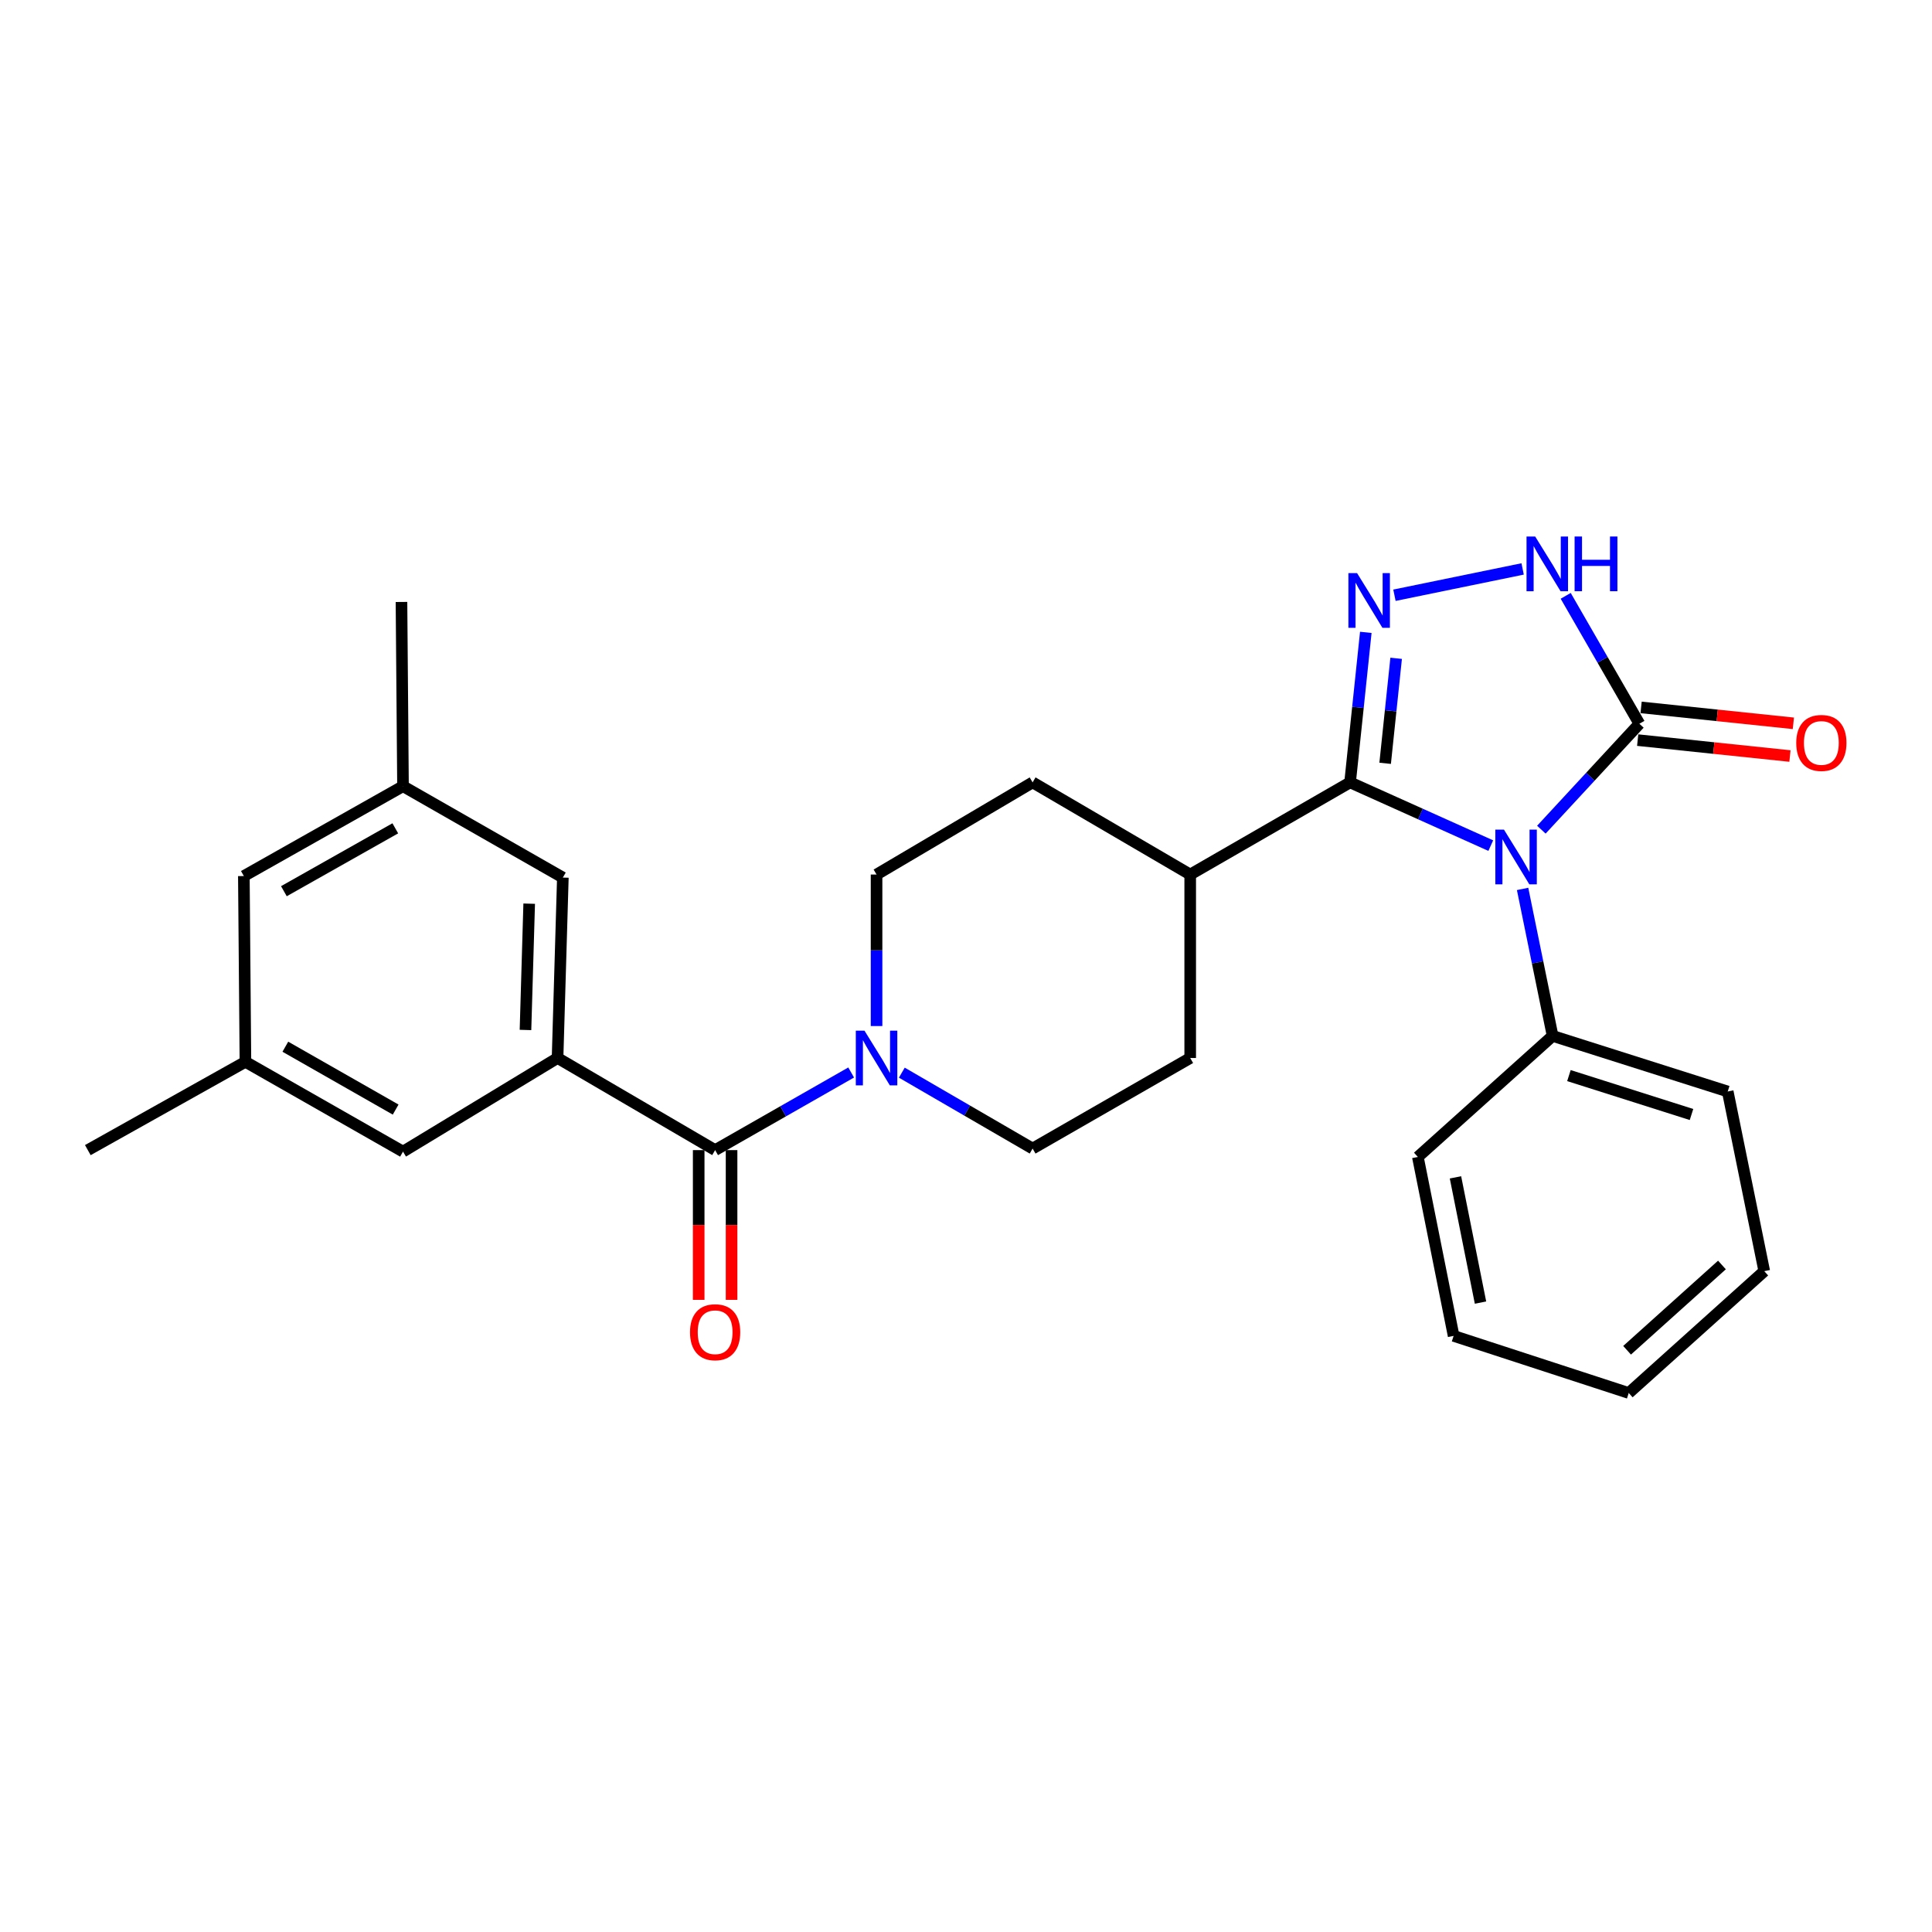 <?xml version='1.0' encoding='iso-8859-1'?>
<svg version='1.1' baseProfile='full'
              xmlns='http://www.w3.org/2000/svg'
                      xmlns:rdkit='http://www.rdkit.org/xml'
                      xmlns:xlink='http://www.w3.org/1999/xlink'
                  xml:space='preserve'
width='1000px' height='1000px' viewBox='0 0 1000 1000'>
<!-- END OF HEADER -->
<rect style='opacity:1.0;fill:#FFFFFF;stroke:none' width='1000' height='1000' x='0' y='0'> </rect>
<path class='bond-0' d='M 771.622,437.694 L 735.21,421.328' style='fill:none;fill-rule:evenodd;stroke:#0000FF;stroke-width:6px;stroke-linecap:butt;stroke-linejoin:miter;stroke-opacity:1' />
<path class='bond-0' d='M 735.21,421.328 L 698.799,404.961' style='fill:none;fill-rule:evenodd;stroke:#000000;stroke-width:6px;stroke-linecap:butt;stroke-linejoin:miter;stroke-opacity:1' />
<path class='bond-2' d='M 797.806,429.438 L 823.176,402.027' style='fill:none;fill-rule:evenodd;stroke:#0000FF;stroke-width:6px;stroke-linecap:butt;stroke-linejoin:miter;stroke-opacity:1' />
<path class='bond-2' d='M 823.176,402.027 L 848.546,374.617' style='fill:none;fill-rule:evenodd;stroke:#000000;stroke-width:6px;stroke-linecap:butt;stroke-linejoin:miter;stroke-opacity:1' />
<path class='bond-7' d='M 788.091,460.103 L 795.86,498.144' style='fill:none;fill-rule:evenodd;stroke:#0000FF;stroke-width:6px;stroke-linecap:butt;stroke-linejoin:miter;stroke-opacity:1' />
<path class='bond-7' d='M 795.86,498.144 L 803.629,536.184' style='fill:none;fill-rule:evenodd;stroke:#000000;stroke-width:6px;stroke-linecap:butt;stroke-linejoin:miter;stroke-opacity:1' />
<path class='bond-1' d='M 698.799,404.961 L 702.868,366.138' style='fill:none;fill-rule:evenodd;stroke:#000000;stroke-width:6px;stroke-linecap:butt;stroke-linejoin:miter;stroke-opacity:1' />
<path class='bond-1' d='M 702.868,366.138 L 706.938,327.315' style='fill:none;fill-rule:evenodd;stroke:#0000FF;stroke-width:6px;stroke-linecap:butt;stroke-linejoin:miter;stroke-opacity:1' />
<path class='bond-1' d='M 716.948,395.089 L 719.797,367.913' style='fill:none;fill-rule:evenodd;stroke:#000000;stroke-width:6px;stroke-linecap:butt;stroke-linejoin:miter;stroke-opacity:1' />
<path class='bond-1' d='M 719.797,367.913 L 722.646,340.736' style='fill:none;fill-rule:evenodd;stroke:#0000FF;stroke-width:6px;stroke-linecap:butt;stroke-linejoin:miter;stroke-opacity:1' />
<path class='bond-8' d='M 698.799,404.961 L 616.048,452.658' style='fill:none;fill-rule:evenodd;stroke:#000000;stroke-width:6px;stroke-linecap:butt;stroke-linejoin:miter;stroke-opacity:1' />
<path class='bond-27' d='M 721.764,308.099 L 788.109,294.476' style='fill:none;fill-rule:evenodd;stroke:#0000FF;stroke-width:6px;stroke-linecap:butt;stroke-linejoin:miter;stroke-opacity:1' />
<path class='bond-3' d='M 848.546,374.617 L 829.474,341.51' style='fill:none;fill-rule:evenodd;stroke:#000000;stroke-width:6px;stroke-linecap:butt;stroke-linejoin:miter;stroke-opacity:1' />
<path class='bond-3' d='M 829.474,341.51 L 810.401,308.404' style='fill:none;fill-rule:evenodd;stroke:#0000FF;stroke-width:6px;stroke-linecap:butt;stroke-linejoin:miter;stroke-opacity:1' />
<path class='bond-11' d='M 847.661,383.081 L 887.069,387.2' style='fill:none;fill-rule:evenodd;stroke:#000000;stroke-width:6px;stroke-linecap:butt;stroke-linejoin:miter;stroke-opacity:1' />
<path class='bond-11' d='M 887.069,387.2 L 926.477,391.319' style='fill:none;fill-rule:evenodd;stroke:#FF0000;stroke-width:6px;stroke-linecap:butt;stroke-linejoin:miter;stroke-opacity:1' />
<path class='bond-11' d='M 849.431,366.152 L 888.839,370.271' style='fill:none;fill-rule:evenodd;stroke:#000000;stroke-width:6px;stroke-linecap:butt;stroke-linejoin:miter;stroke-opacity:1' />
<path class='bond-11' d='M 888.839,370.271 L 928.247,374.39' style='fill:none;fill-rule:evenodd;stroke:#FF0000;stroke-width:6px;stroke-linecap:butt;stroke-linejoin:miter;stroke-opacity:1' />
<path class='bond-4' d='M 370.15,595.295 L 405.355,575.206' style='fill:none;fill-rule:evenodd;stroke:#000000;stroke-width:6px;stroke-linecap:butt;stroke-linejoin:miter;stroke-opacity:1' />
<path class='bond-4' d='M 405.355,575.206 L 440.56,555.118' style='fill:none;fill-rule:evenodd;stroke:#0000FF;stroke-width:6px;stroke-linecap:butt;stroke-linejoin:miter;stroke-opacity:1' />
<path class='bond-5' d='M 370.15,595.295 L 288.591,547.617' style='fill:none;fill-rule:evenodd;stroke:#000000;stroke-width:6px;stroke-linecap:butt;stroke-linejoin:miter;stroke-opacity:1' />
<path class='bond-12' d='M 361.64,595.295 L 361.64,634.049' style='fill:none;fill-rule:evenodd;stroke:#000000;stroke-width:6px;stroke-linecap:butt;stroke-linejoin:miter;stroke-opacity:1' />
<path class='bond-12' d='M 361.64,634.049 L 361.64,672.803' style='fill:none;fill-rule:evenodd;stroke:#FF0000;stroke-width:6px;stroke-linecap:butt;stroke-linejoin:miter;stroke-opacity:1' />
<path class='bond-12' d='M 378.661,595.295 L 378.661,634.049' style='fill:none;fill-rule:evenodd;stroke:#000000;stroke-width:6px;stroke-linecap:butt;stroke-linejoin:miter;stroke-opacity:1' />
<path class='bond-12' d='M 378.661,634.049 L 378.661,672.803' style='fill:none;fill-rule:evenodd;stroke:#FF0000;stroke-width:6px;stroke-linecap:butt;stroke-linejoin:miter;stroke-opacity:1' />
<path class='bond-9' d='M 288.591,547.617 L 291.333,454.228' style='fill:none;fill-rule:evenodd;stroke:#000000;stroke-width:6px;stroke-linecap:butt;stroke-linejoin:miter;stroke-opacity:1' />
<path class='bond-9' d='M 271.989,533.109 L 273.908,467.737' style='fill:none;fill-rule:evenodd;stroke:#000000;stroke-width:6px;stroke-linecap:butt;stroke-linejoin:miter;stroke-opacity:1' />
<path class='bond-10' d='M 288.591,547.617 L 208.592,596.08' style='fill:none;fill-rule:evenodd;stroke:#000000;stroke-width:6px;stroke-linecap:butt;stroke-linejoin:miter;stroke-opacity:1' />
<path class='bond-6' d='M 453.705,531.083 L 453.705,491.871' style='fill:none;fill-rule:evenodd;stroke:#0000FF;stroke-width:6px;stroke-linecap:butt;stroke-linejoin:miter;stroke-opacity:1' />
<path class='bond-6' d='M 453.705,491.871 L 453.705,452.658' style='fill:none;fill-rule:evenodd;stroke:#000000;stroke-width:6px;stroke-linecap:butt;stroke-linejoin:miter;stroke-opacity:1' />
<path class='bond-29' d='M 466.779,555.204 L 500.629,574.848' style='fill:none;fill-rule:evenodd;stroke:#0000FF;stroke-width:6px;stroke-linecap:butt;stroke-linejoin:miter;stroke-opacity:1' />
<path class='bond-29' d='M 500.629,574.848 L 534.479,594.491' style='fill:none;fill-rule:evenodd;stroke:#000000;stroke-width:6px;stroke-linecap:butt;stroke-linejoin:miter;stroke-opacity:1' />
<path class='bond-20' d='M 803.629,536.184 L 894.267,564.959' style='fill:none;fill-rule:evenodd;stroke:#000000;stroke-width:6px;stroke-linecap:butt;stroke-linejoin:miter;stroke-opacity:1' />
<path class='bond-20' d='M 812.074,556.724 L 875.52,576.866' style='fill:none;fill-rule:evenodd;stroke:#000000;stroke-width:6px;stroke-linecap:butt;stroke-linejoin:miter;stroke-opacity:1' />
<path class='bond-21' d='M 803.629,536.184 L 733.881,598.841' style='fill:none;fill-rule:evenodd;stroke:#000000;stroke-width:6px;stroke-linecap:butt;stroke-linejoin:miter;stroke-opacity:1' />
<path class='bond-17' d='M 616.048,452.658 L 616.048,547.617' style='fill:none;fill-rule:evenodd;stroke:#000000;stroke-width:6px;stroke-linecap:butt;stroke-linejoin:miter;stroke-opacity:1' />
<path class='bond-18' d='M 616.048,452.658 L 534.479,404.961' style='fill:none;fill-rule:evenodd;stroke:#000000;stroke-width:6px;stroke-linecap:butt;stroke-linejoin:miter;stroke-opacity:1' />
<path class='bond-15' d='M 291.333,454.228 L 208.592,406.938' style='fill:none;fill-rule:evenodd;stroke:#000000;stroke-width:6px;stroke-linecap:butt;stroke-linejoin:miter;stroke-opacity:1' />
<path class='bond-16' d='M 208.592,596.08 L 127.033,549.593' style='fill:none;fill-rule:evenodd;stroke:#000000;stroke-width:6px;stroke-linecap:butt;stroke-linejoin:miter;stroke-opacity:1' />
<path class='bond-16' d='M 204.787,574.319 L 147.695,541.778' style='fill:none;fill-rule:evenodd;stroke:#000000;stroke-width:6px;stroke-linecap:butt;stroke-linejoin:miter;stroke-opacity:1' />
<path class='bond-13' d='M 534.479,594.491 L 616.048,547.617' style='fill:none;fill-rule:evenodd;stroke:#000000;stroke-width:6px;stroke-linecap:butt;stroke-linejoin:miter;stroke-opacity:1' />
<path class='bond-14' d='M 453.705,452.658 L 534.479,404.961' style='fill:none;fill-rule:evenodd;stroke:#000000;stroke-width:6px;stroke-linecap:butt;stroke-linejoin:miter;stroke-opacity:1' />
<path class='bond-23' d='M 208.592,406.938 L 207.807,311.573' style='fill:none;fill-rule:evenodd;stroke:#000000;stroke-width:6px;stroke-linecap:butt;stroke-linejoin:miter;stroke-opacity:1' />
<path class='bond-30' d='M 208.592,406.938 L 126.219,453.443' style='fill:none;fill-rule:evenodd;stroke:#000000;stroke-width:6px;stroke-linecap:butt;stroke-linejoin:miter;stroke-opacity:1' />
<path class='bond-30' d='M 204.604,428.736 L 146.943,461.289' style='fill:none;fill-rule:evenodd;stroke:#000000;stroke-width:6px;stroke-linecap:butt;stroke-linejoin:miter;stroke-opacity:1' />
<path class='bond-19' d='M 127.033,549.593 L 126.219,453.443' style='fill:none;fill-rule:evenodd;stroke:#000000;stroke-width:6px;stroke-linecap:butt;stroke-linejoin:miter;stroke-opacity:1' />
<path class='bond-22' d='M 127.033,549.593 L 45.455,595.295' style='fill:none;fill-rule:evenodd;stroke:#000000;stroke-width:6px;stroke-linecap:butt;stroke-linejoin:miter;stroke-opacity:1' />
<path class='bond-25' d='M 894.267,564.959 L 913.179,657.951' style='fill:none;fill-rule:evenodd;stroke:#000000;stroke-width:6px;stroke-linecap:butt;stroke-linejoin:miter;stroke-opacity:1' />
<path class='bond-24' d='M 733.881,598.841 L 752.396,691.454' style='fill:none;fill-rule:evenodd;stroke:#000000;stroke-width:6px;stroke-linecap:butt;stroke-linejoin:miter;stroke-opacity:1' />
<path class='bond-24' d='M 753.349,609.396 L 766.309,674.225' style='fill:none;fill-rule:evenodd;stroke:#000000;stroke-width:6px;stroke-linecap:butt;stroke-linejoin:miter;stroke-opacity:1' />
<path class='bond-26' d='M 752.396,691.454 L 843.033,721.014' style='fill:none;fill-rule:evenodd;stroke:#000000;stroke-width:6px;stroke-linecap:butt;stroke-linejoin:miter;stroke-opacity:1' />
<path class='bond-28' d='M 913.179,657.951 L 843.033,721.014' style='fill:none;fill-rule:evenodd;stroke:#000000;stroke-width:6px;stroke-linecap:butt;stroke-linejoin:miter;stroke-opacity:1' />
<path class='bond-28' d='M 891.277,654.753 L 842.175,698.897' style='fill:none;fill-rule:evenodd;stroke:#000000;stroke-width:6px;stroke-linecap:butt;stroke-linejoin:miter;stroke-opacity:1' />
<path  class='atom-0' d='M 778.457 429.42
L 787.737 444.42
Q 788.657 445.9, 790.137 448.58
Q 791.617 451.26, 791.697 451.42
L 791.697 429.42
L 795.457 429.42
L 795.457 457.74
L 791.577 457.74
L 781.617 441.34
Q 780.457 439.42, 779.217 437.22
Q 778.017 435.02, 777.657 434.34
L 777.657 457.74
L 773.977 457.74
L 773.977 429.42
L 778.457 429.42
' fill='#0000FF'/>
<path  class='atom-2' d='M 702.411 296.628
L 711.691 311.628
Q 712.611 313.108, 714.091 315.788
Q 715.571 318.468, 715.651 318.628
L 715.651 296.628
L 719.411 296.628
L 719.411 324.948
L 715.531 324.948
L 705.571 308.548
Q 704.411 306.628, 703.171 304.428
Q 701.971 302.228, 701.611 301.548
L 701.611 324.948
L 697.931 324.948
L 697.931 296.628
L 702.411 296.628
' fill='#0000FF'/>
<path  class='atom-4' d='M 794.608 277.696
L 803.888 292.696
Q 804.808 294.176, 806.288 296.856
Q 807.768 299.536, 807.848 299.696
L 807.848 277.696
L 811.608 277.696
L 811.608 306.016
L 807.728 306.016
L 797.768 289.616
Q 796.608 287.696, 795.368 285.496
Q 794.168 283.296, 793.808 282.616
L 793.808 306.016
L 790.128 306.016
L 790.128 277.696
L 794.608 277.696
' fill='#0000FF'/>
<path  class='atom-4' d='M 815.008 277.696
L 818.848 277.696
L 818.848 289.736
L 833.328 289.736
L 833.328 277.696
L 837.168 277.696
L 837.168 306.016
L 833.328 306.016
L 833.328 292.936
L 818.848 292.936
L 818.848 306.016
L 815.008 306.016
L 815.008 277.696
' fill='#0000FF'/>
<path  class='atom-7' d='M 447.445 533.457
L 456.725 548.457
Q 457.645 549.937, 459.125 552.617
Q 460.605 555.297, 460.685 555.457
L 460.685 533.457
L 464.445 533.457
L 464.445 561.777
L 460.565 561.777
L 450.605 545.377
Q 449.445 543.457, 448.205 541.257
Q 447.005 539.057, 446.645 538.377
L 446.645 561.777
L 442.965 561.777
L 442.965 533.457
L 447.445 533.457
' fill='#0000FF'/>
<path  class='atom-12' d='M 929.729 384.54
Q 929.729 377.74, 933.089 373.94
Q 936.449 370.14, 942.729 370.14
Q 949.009 370.14, 952.369 373.94
Q 955.729 377.74, 955.729 384.54
Q 955.729 391.42, 952.329 395.34
Q 948.929 399.22, 942.729 399.22
Q 936.489 399.22, 933.089 395.34
Q 929.729 391.46, 929.729 384.54
M 942.729 396.02
Q 947.049 396.02, 949.369 393.14
Q 951.729 390.22, 951.729 384.54
Q 951.729 378.98, 949.369 376.18
Q 947.049 373.34, 942.729 373.34
Q 938.409 373.34, 936.049 376.14
Q 933.729 378.94, 933.729 384.54
Q 933.729 390.26, 936.049 393.14
Q 938.409 396.02, 942.729 396.02
' fill='#FF0000'/>
<path  class='atom-13' d='M 357.15 689.558
Q 357.15 682.758, 360.51 678.958
Q 363.87 675.158, 370.15 675.158
Q 376.43 675.158, 379.79 678.958
Q 383.15 682.758, 383.15 689.558
Q 383.15 696.438, 379.75 700.358
Q 376.35 704.238, 370.15 704.238
Q 363.91 704.238, 360.51 700.358
Q 357.15 696.478, 357.15 689.558
M 370.15 701.038
Q 374.47 701.038, 376.79 698.158
Q 379.15 695.238, 379.15 689.558
Q 379.15 683.998, 376.79 681.198
Q 374.47 678.358, 370.15 678.358
Q 365.83 678.358, 363.47 681.158
Q 361.15 683.958, 361.15 689.558
Q 361.15 695.278, 363.47 698.158
Q 365.83 701.038, 370.15 701.038
' fill='#FF0000'/>
</svg>
